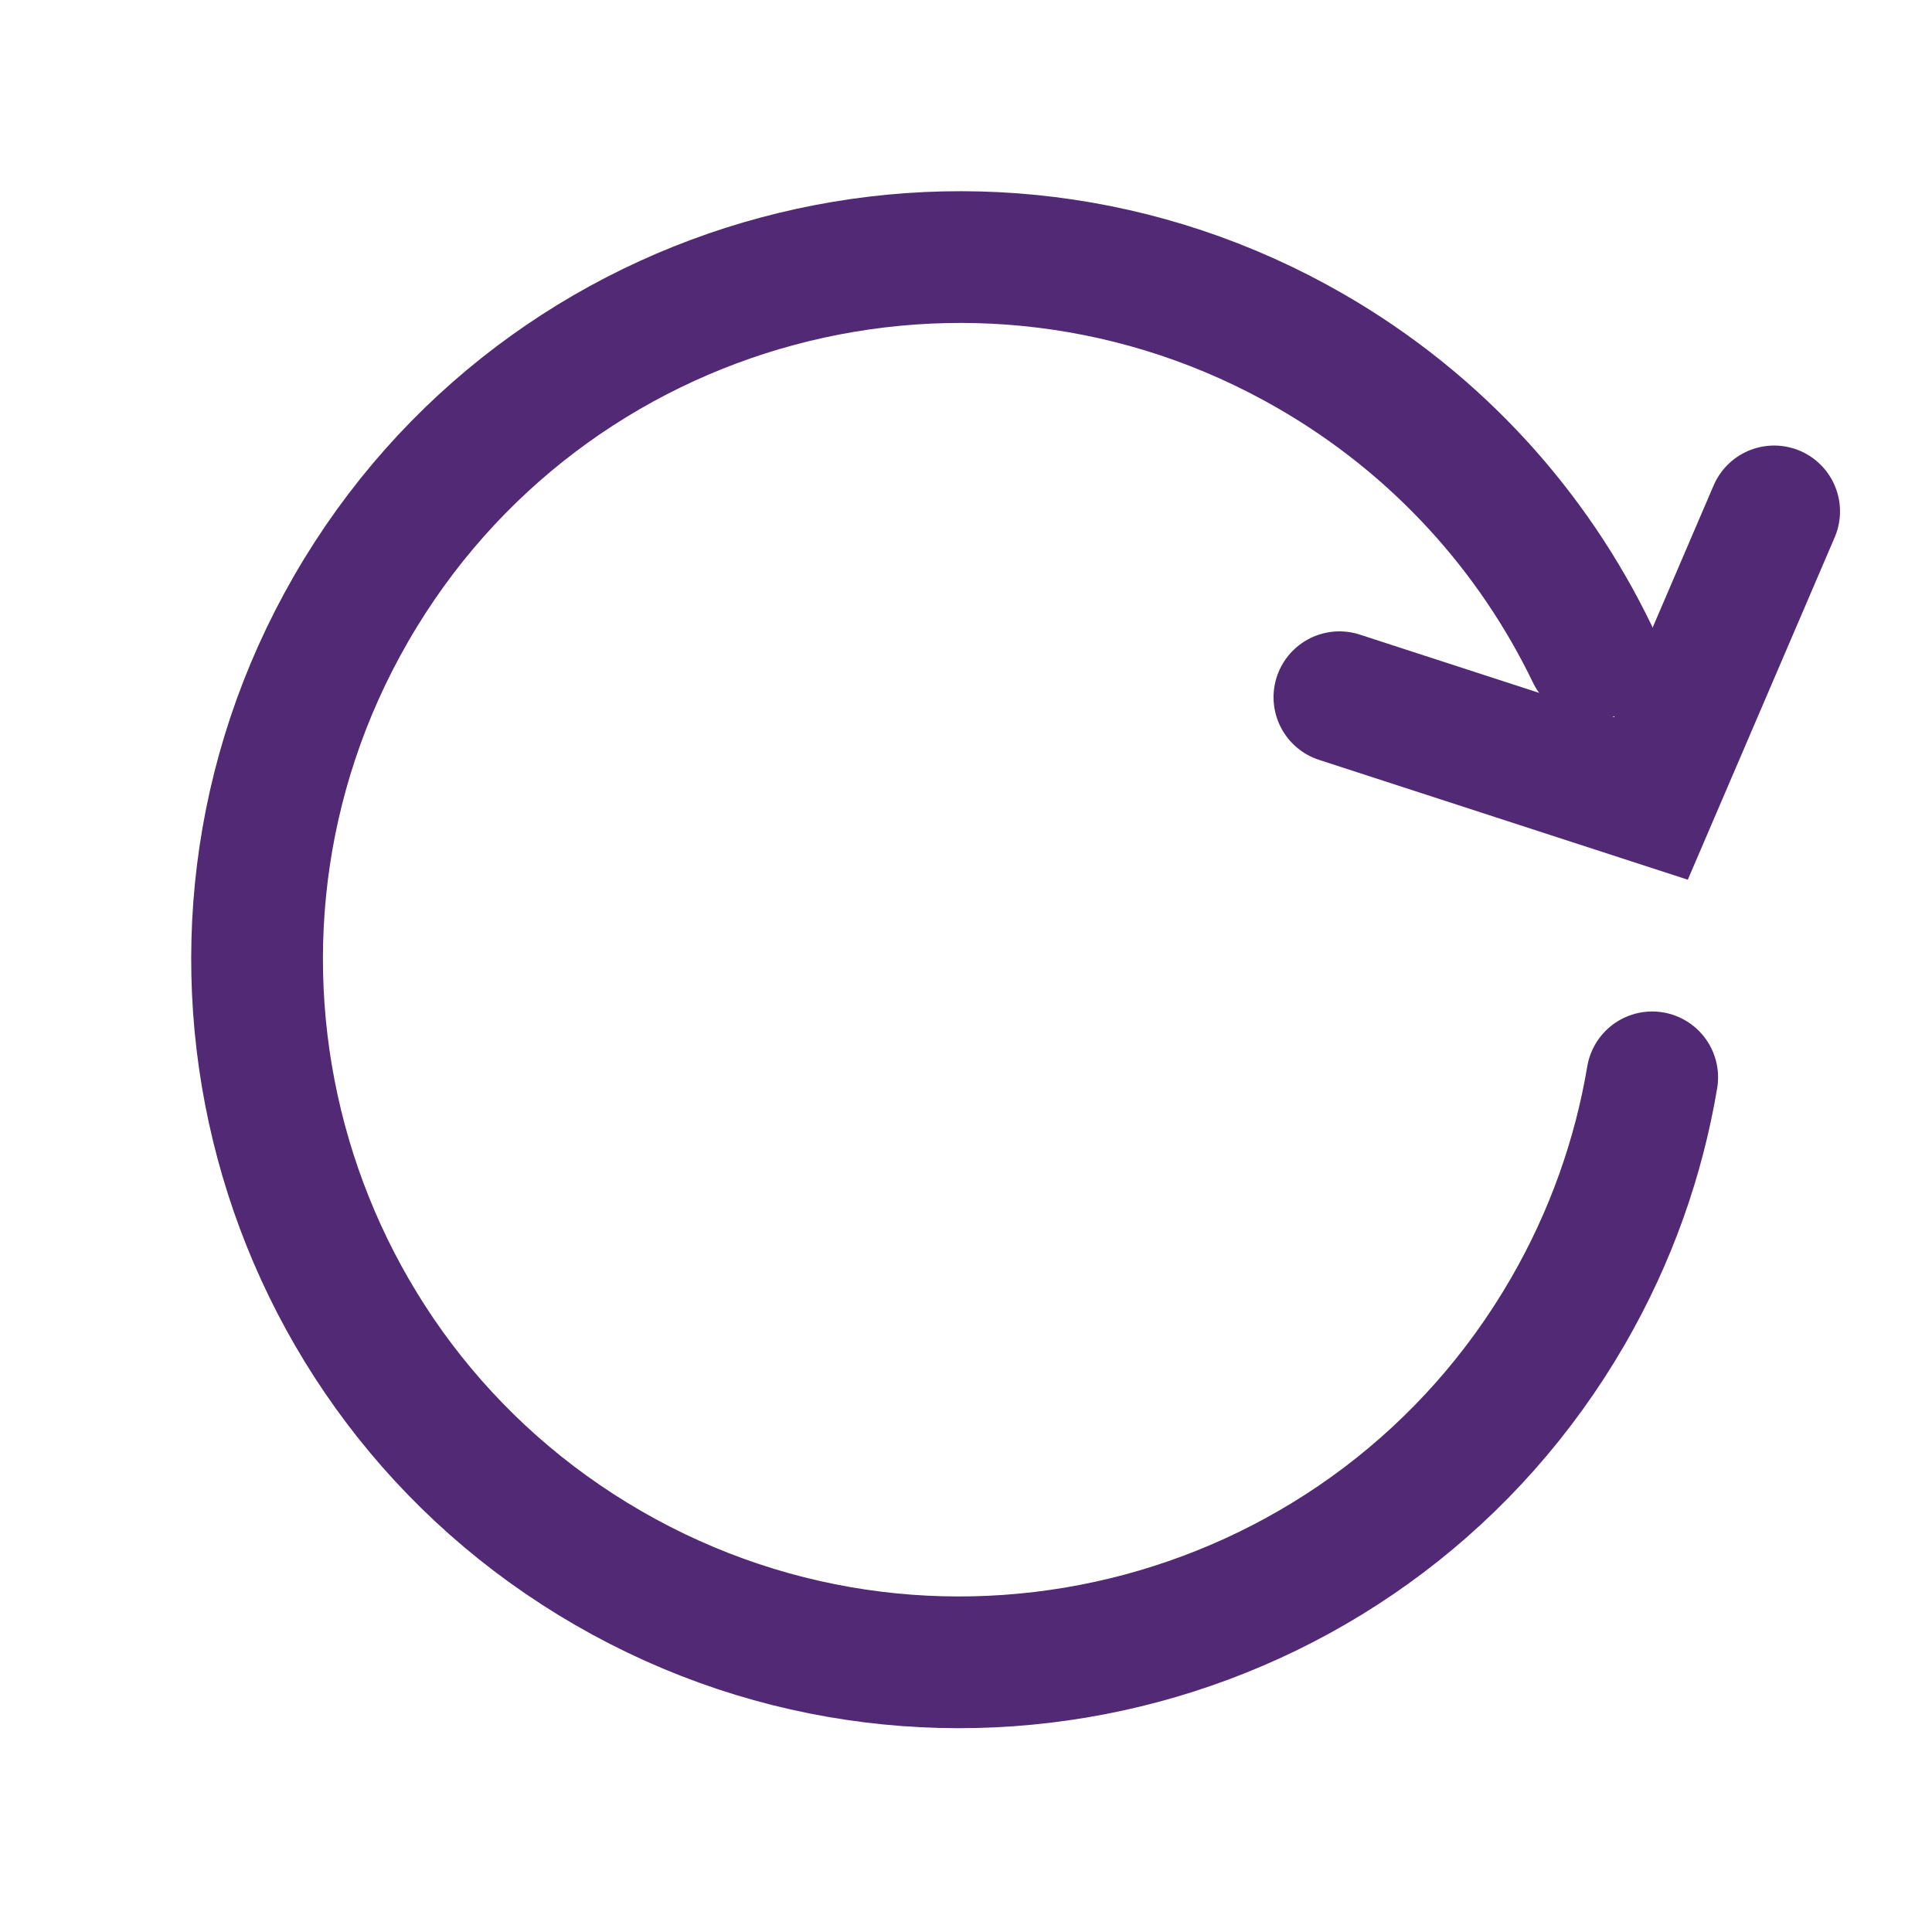 <svg width="44" height="44" viewBox="0 0 44 44" fill="none" xmlns="http://www.w3.org/2000/svg">
<path d="M37.628 24.536C37.322 26.36 36.69 28.163 35.713 29.856C31.295 37.508 21.508 40.13 13.856 35.713C6.205 31.295 3.583 21.508 8 13.856C12.417 6.205 22.205 3.583 29.856 8C32.745 9.668 34.918 12.103 36.266 14.899" stroke="#522974" stroke-width="3" stroke-linecap="round"/>
<path d="M30.504 15.879L37.6 18.185L40.405 11.647" stroke="#522974" stroke-width="3" stroke-linecap="round"/>
</svg>
